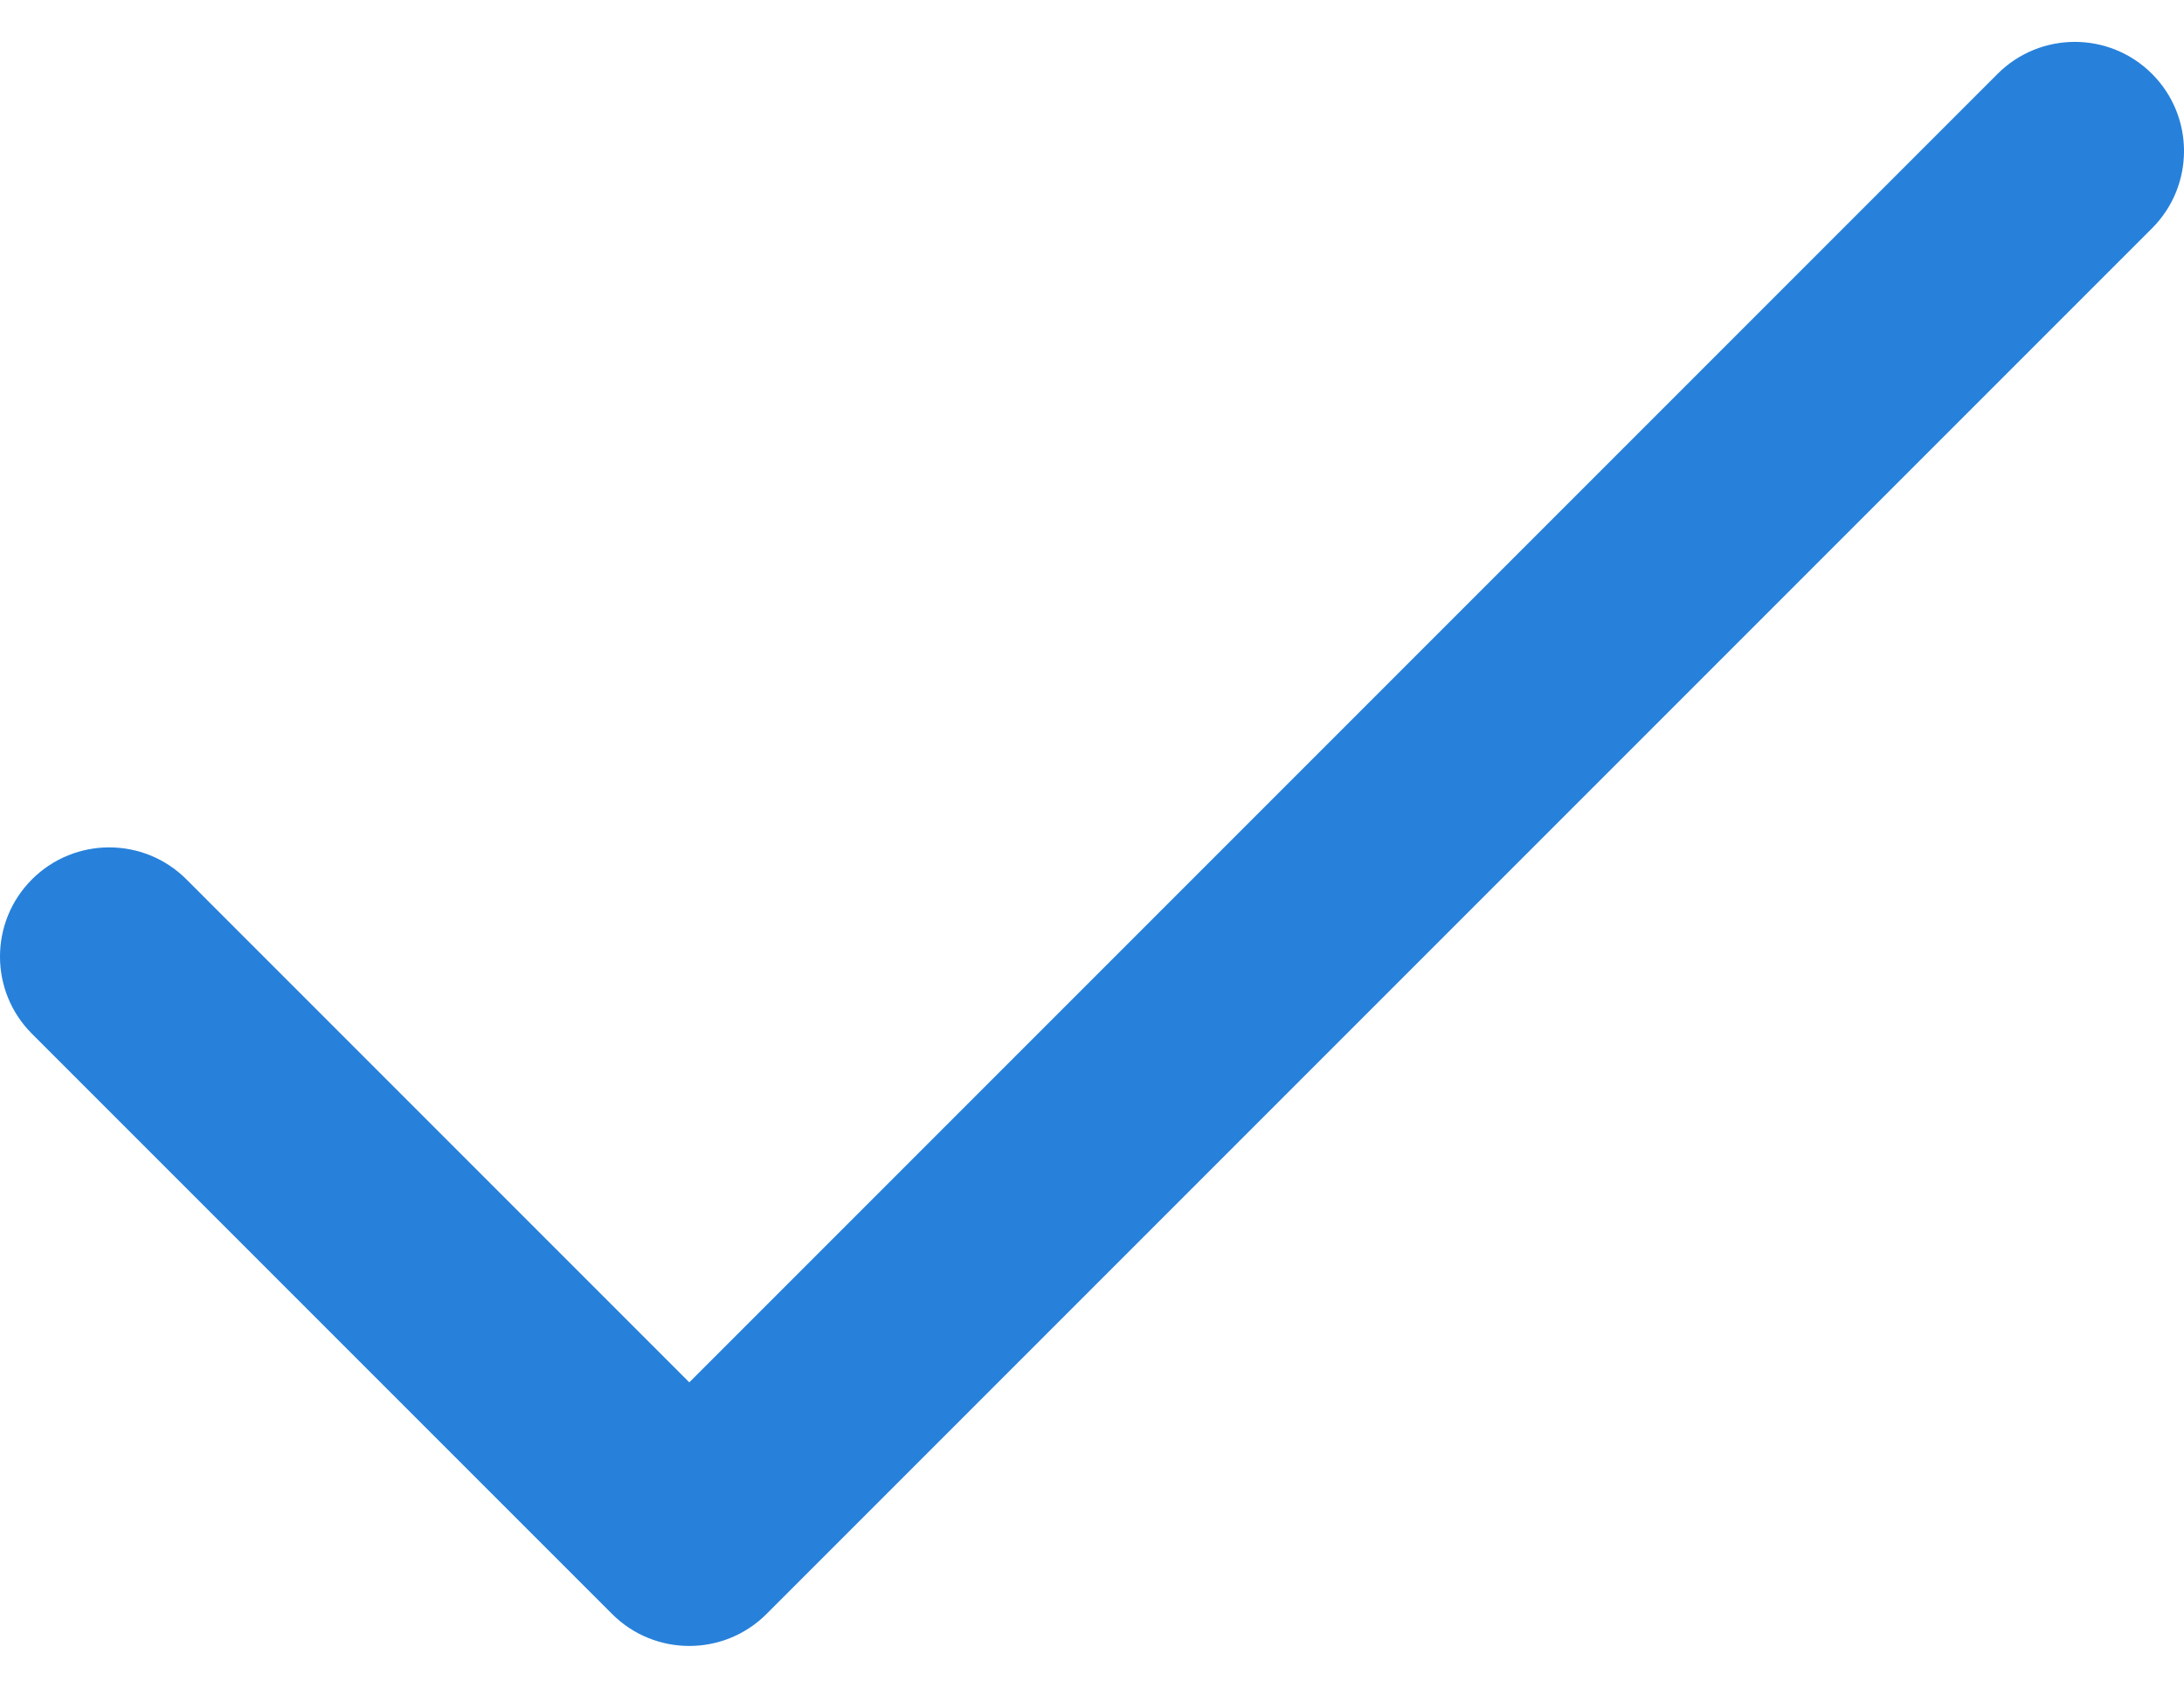 <?xml version="1.0" encoding="UTF-8"?> <svg xmlns="http://www.w3.org/2000/svg" width="44" height="34" viewBox="0 0 44 34" fill="none"> <path d="M43.356 1.488C42.497 0.629 41.104 0.629 40.244 1.488L13.887 27.846L3.756 17.714C2.897 16.855 1.504 16.855 0.644 17.714C-0.215 18.573 -0.215 19.966 0.644 20.825L12.331 32.512C13.19 33.371 14.584 33.371 15.443 32.512L43.356 4.599C44.215 3.74 44.215 2.347 43.356 1.488Z" fill="#2781DA"></path> </svg> 